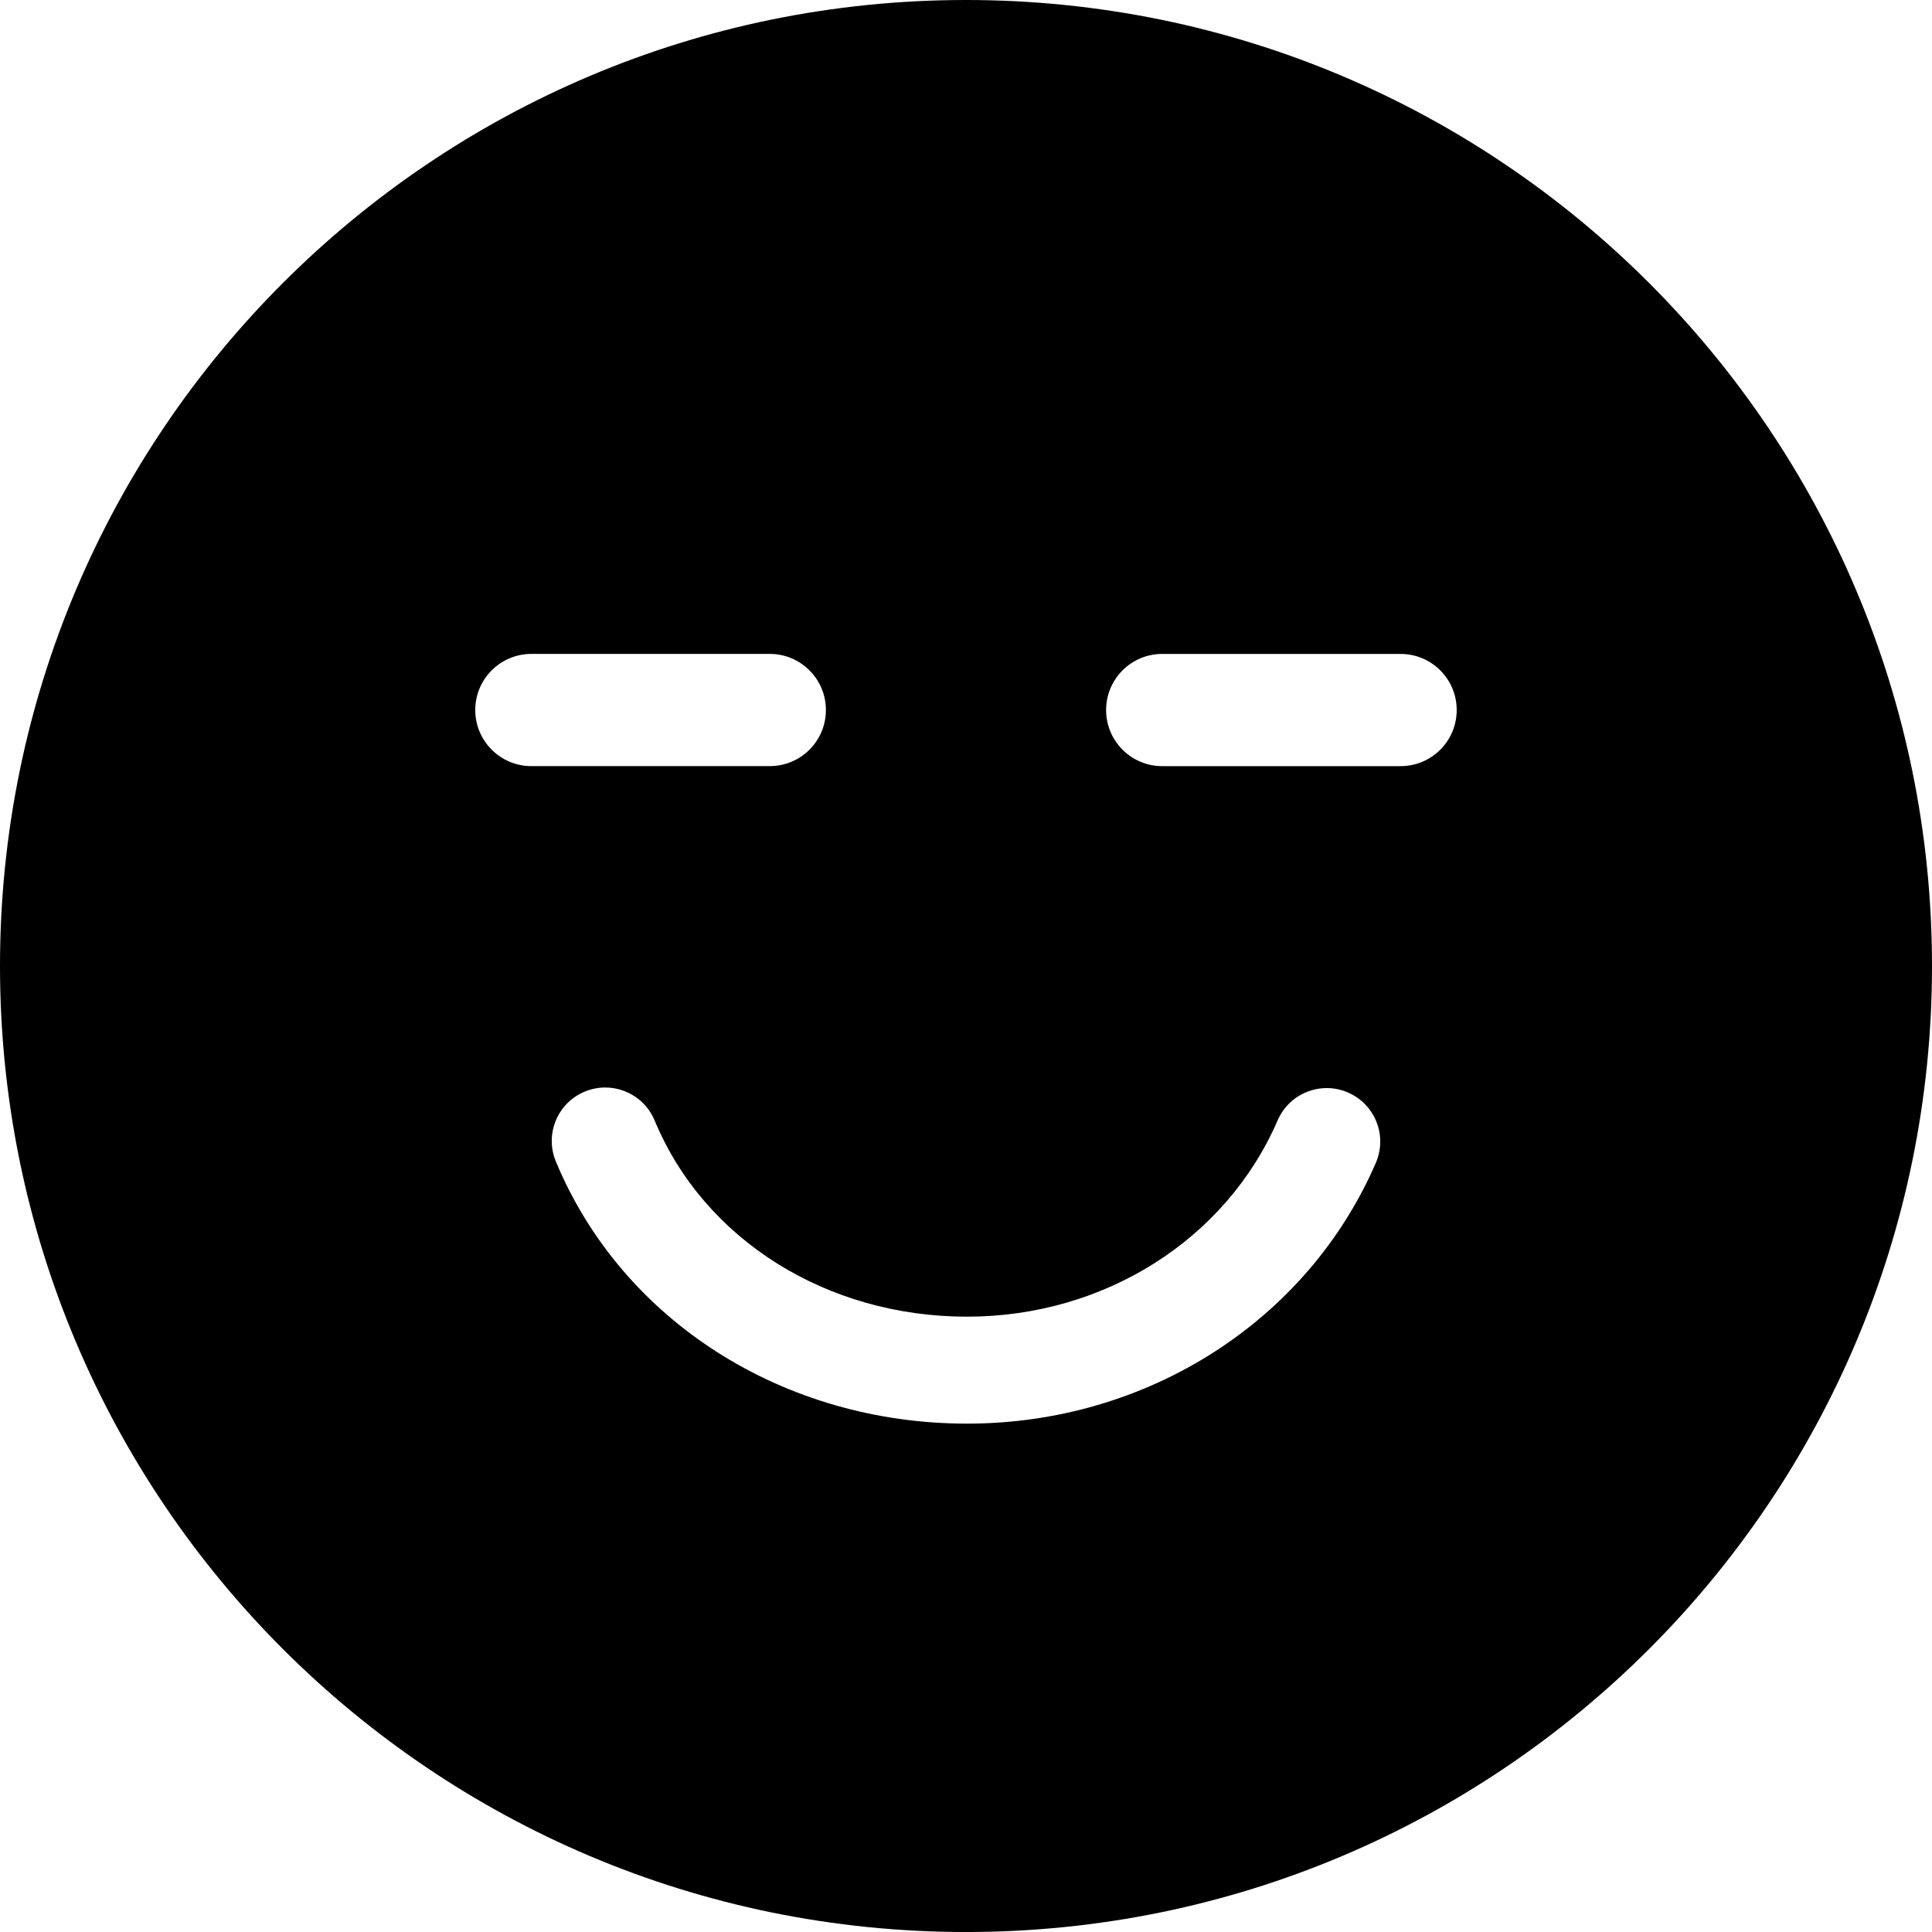 <?xml version="1.0" encoding="iso-8859-1"?>
<!-- Uploaded to: SVG Repo, www.svgrepo.com, Generator: SVG Repo Mixer Tools -->
<!DOCTYPE svg PUBLIC "-//W3C//DTD SVG 1.1//EN" "http://www.w3.org/Graphics/SVG/1.1/DTD/svg11.dtd">
<svg fill="#000000" version="1.1" id="Capa_1" xmlns="http://www.w3.org/2000/svg" xmlns:xlink="http://www.w3.org/1999/xlink" 
	 width="800px" height="800px" viewBox="0 0 108.364 108.364"
	 xml:space="preserve">
<g>
	<g>
		<path d="M54.182,0C24.258,0,0,24.258,0,54.182c0,29.924,24.258,54.183,54.182,54.183c29.923,0,54.182-24.259,54.182-54.183
			C108.364,24.258,84.105,0,54.182,0z M26.657,39.824c0-1.738,1.41-3.147,3.148-3.147h13.371c1.738,0,3.148,1.409,3.148,3.147
			c0,1.738-1.41,3.147-3.148,3.147H29.805C28.067,42.971,26.657,41.562,26.657,39.824z M77.17,65.221
			C73.326,74.107,64.326,79.85,54.242,79.85c-10.301,0-19.355-5.771-23.064-14.703c-0.637-1.529,0.088-3.285,1.619-3.92
			c0.377-0.156,0.766-0.23,1.15-0.23c1.176,0,2.291,0.695,2.771,1.85c2.775,6.686,9.654,11.004,17.523,11.004
			c7.688,0,14.526-4.321,17.42-11.01c0.658-1.521,2.424-2.223,3.944-1.564C77.127,61.934,77.827,63.7,77.17,65.221z M78.559,42.972
			H65.186c-1.735,0-3.146-1.409-3.146-3.147s1.41-3.147,3.146-3.147h13.373c1.738,0,3.146,1.409,3.146,3.147
			S80.297,42.972,78.559,42.972z"/>
	</g>
</g>
</svg>